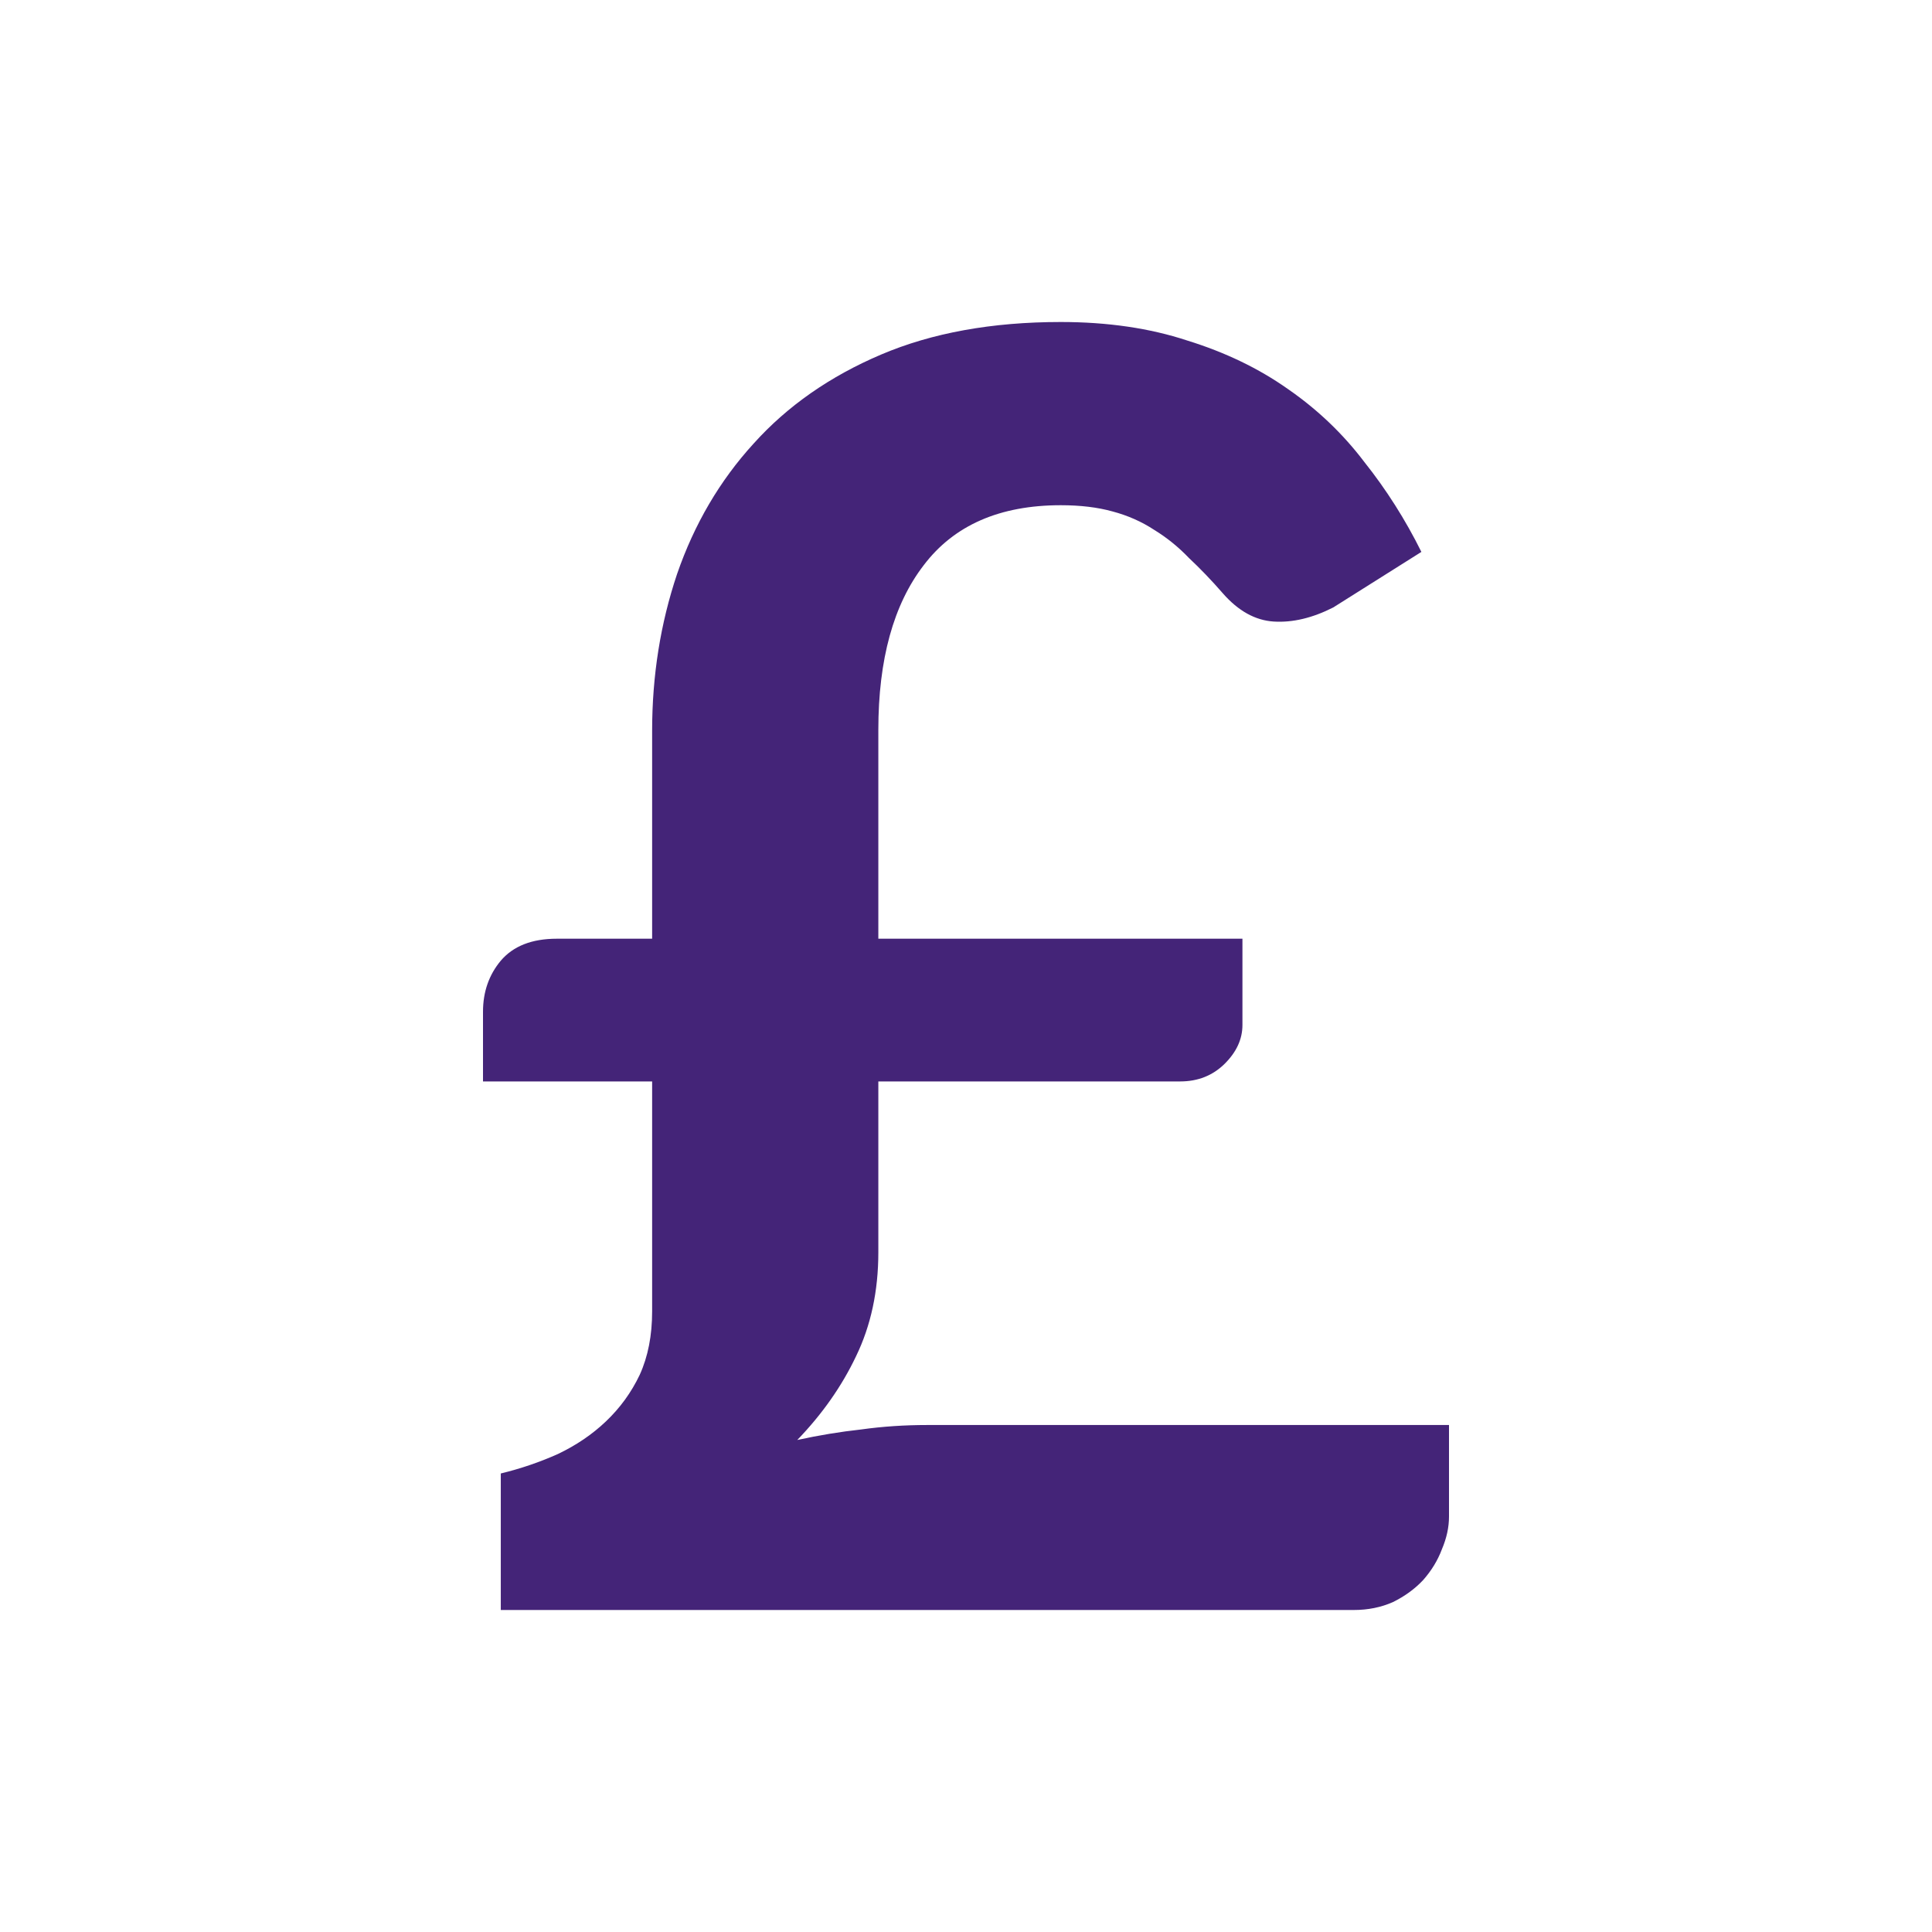 <svg width="24" height="24" viewBox="0 0 24 24" fill="none" xmlns="http://www.w3.org/2000/svg">
<path d="M6 12.569C6 12.321 6.074 12.11 6.221 11.934C6.376 11.752 6.608 11.661 6.918 11.661H8.101V9.078C8.101 8.392 8.205 7.743 8.411 7.13C8.625 6.51 8.942 5.97 9.362 5.51C9.782 5.043 10.31 4.675 10.944 4.405C11.578 4.135 12.323 4 13.178 4C13.76 4 14.284 4.077 14.748 4.23C15.22 4.376 15.637 4.577 15.998 4.832C16.367 5.087 16.684 5.39 16.949 5.74C17.222 6.083 17.458 6.455 17.657 6.856L16.562 7.546C16.304 7.677 16.057 7.736 15.821 7.721C15.593 7.706 15.383 7.59 15.191 7.371C15.051 7.21 14.911 7.064 14.771 6.933C14.638 6.794 14.494 6.678 14.339 6.583C14.184 6.481 14.011 6.404 13.819 6.353C13.635 6.302 13.421 6.276 13.178 6.276C12.418 6.276 11.851 6.525 11.475 7.021C11.099 7.509 10.911 8.192 10.911 9.067V11.661H15.434V12.733C15.434 12.909 15.36 13.069 15.213 13.215C15.065 13.361 14.881 13.434 14.66 13.434H10.911V15.557C10.911 16.038 10.818 16.469 10.634 16.848C10.457 17.22 10.214 17.567 9.904 17.888C10.17 17.83 10.435 17.786 10.7 17.757C10.966 17.72 11.239 17.702 11.519 17.702H18V18.84C18 18.971 17.971 19.106 17.912 19.245C17.86 19.384 17.782 19.511 17.679 19.628C17.576 19.738 17.451 19.829 17.303 19.902C17.156 19.967 16.994 20 16.817 20H6.221V18.304C6.465 18.245 6.7 18.165 6.929 18.063C7.158 17.954 7.357 17.819 7.526 17.658C7.703 17.49 7.843 17.297 7.947 17.078C8.05 16.852 8.101 16.589 8.101 16.29V13.434H6V12.569Z" fill="#442478"/>
</svg>
